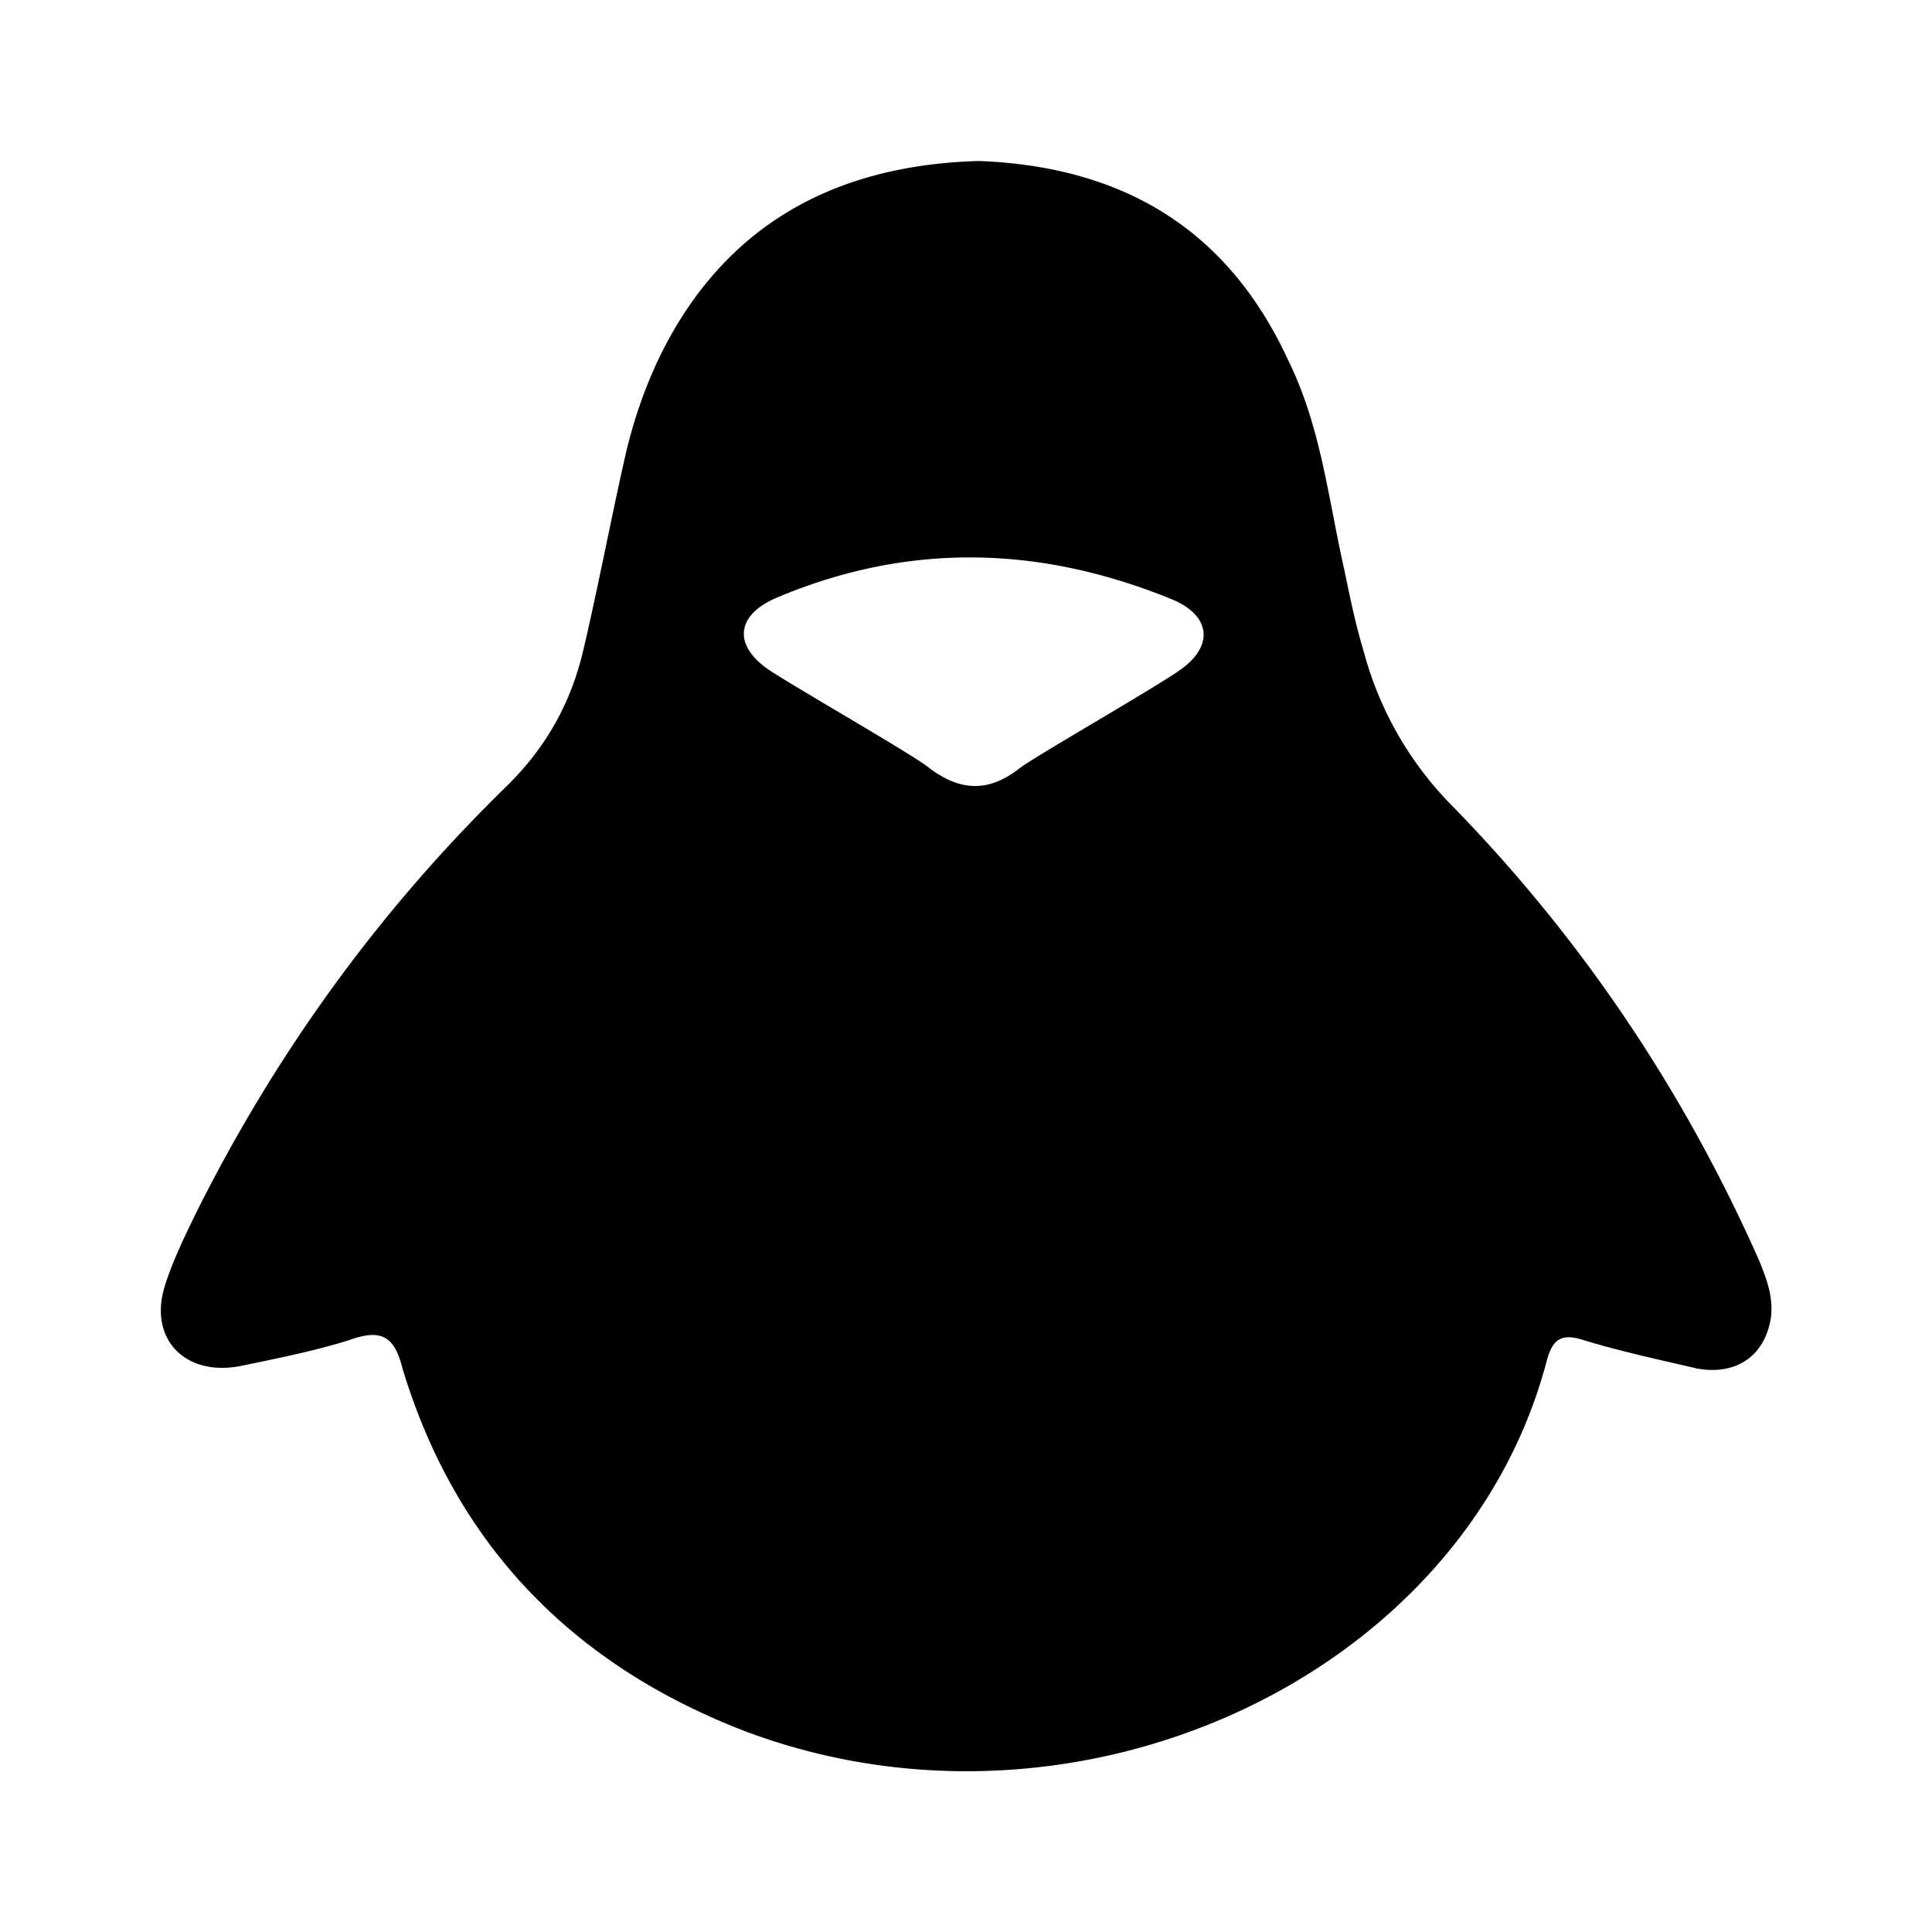 <svg xmlns="http://www.w3.org/2000/svg" width="48" height="48" viewBox="0 0 24 24"><path fill="currentColor" d="M14.62 8.35c-.42.28-1.75 1.04-1.95 1.19c-.39.31-.75.29-1.14-.01c-.2-.16-1.53-.92-1.95-1.19c-.48-.31-.45-.7.08-.92c1.64-.69 3.28-.64 4.91.03c.49.21.51.6.05.9m7.22 7.28c-.93-2.09-2.2-3.99-3.84-5.66a4.3 4.3 0 0 1-1.06-1.88c-.1-.33-.17-.67-.24-1.01c-.2-.88-.29-1.78-.7-2.61c-.73-1.58-2-2.4-3.84-2.47c-1.81.05-3.16.81-3.95 2.4c-.21.43-.36.88-.46 1.34c-.17.76-.32 1.55-.5 2.32c-.15.65-.45 1.21-.96 1.71c-1.61 1.57-2.9 3.37-3.88 5.35c-.14.29-.28.58-.37.88c-.19.66.29 1.12.99.96c.44-.09.88-.18 1.3-.31c.41-.15.57-.05.67.35c.65 2.15 2.07 3.66 4.24 4.5c4.12 1.56 8.93-.66 9.97-4.58c.07-.27.17-.37.47-.27c.46.14.93.24 1.4.35c.49.09.85-.16.92-.64c.03-.26-.06-.49-.16-.73"/></svg>